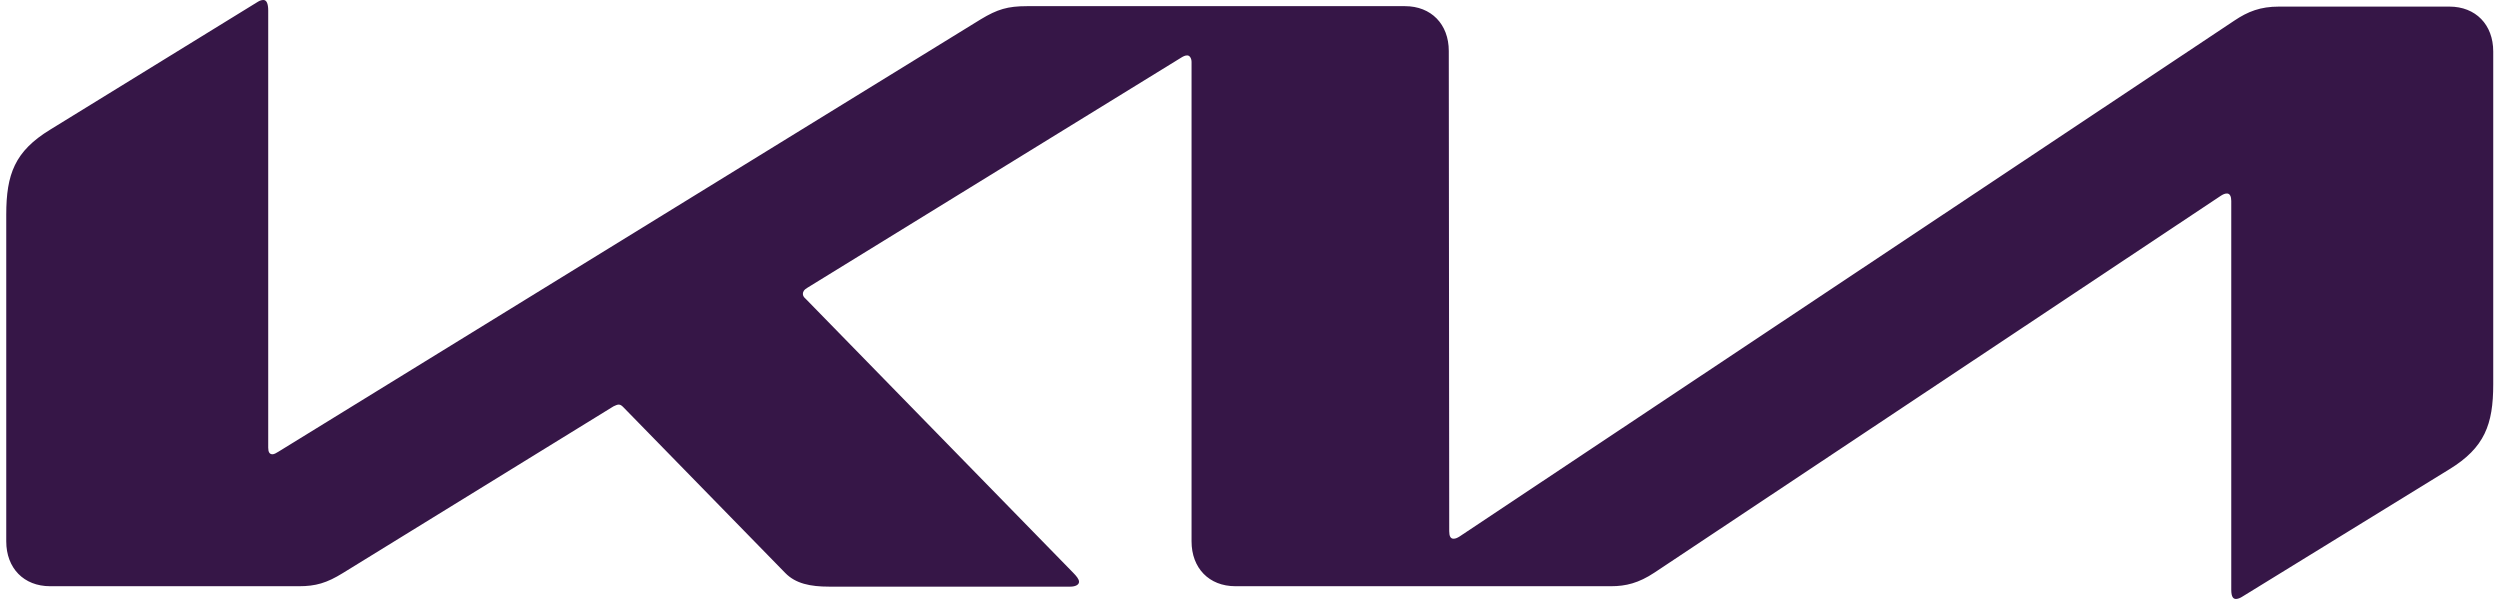 <svg width="192" height="46" viewBox="0 0 192 46" fill="none" xmlns="http://www.w3.org/2000/svg">
<path d="M111.3 40.799C111.3 41.17 111.399 41.373 111.63 41.373C111.795 41.373 111.927 41.305 112.092 41.204L171.592 1.587C172.647 0.878 173.604 0.507 175.022 0.507H188.116C190.128 0.507 191.48 1.891 191.48 3.952V29.518C191.48 32.592 190.82 34.382 188.116 36.037L172.251 45.797C172.053 45.932 171.856 46 171.724 46C171.526 46 171.361 45.865 171.361 45.291V15.435C171.361 15.097 171.262 14.861 171.031 14.861C170.866 14.861 170.734 14.928 170.569 15.029L127.066 43.974C125.845 44.784 124.856 45.021 123.735 45.021H94.875C92.863 45.021 91.511 43.636 91.511 41.576V4.762C91.511 4.492 91.379 4.256 91.181 4.256C91.016 4.256 90.884 4.323 90.719 4.424L62.025 22.088C61.728 22.257 61.662 22.426 61.662 22.561C61.662 22.696 61.695 22.797 61.926 23L82.408 43.974C82.672 44.244 82.87 44.48 82.87 44.683C82.87 44.919 82.573 45.054 82.21 45.054H63.674C62.223 45.054 61.101 44.818 60.31 44.007L47.875 31.275C47.743 31.14 47.645 31.072 47.513 31.072C47.414 31.072 47.249 31.14 47.117 31.207L26.338 44.007C25.085 44.784 24.227 45.021 22.974 45.021H3.844C1.832 45.021 0.48 43.636 0.48 41.576V16.482C0.48 13.374 1.14 11.618 3.844 9.963L19.808 0.135C19.973 0.034 20.104 0 20.236 0C20.467 0 20.599 0.27 20.599 0.811V34.382C20.599 34.719 20.698 34.888 20.929 34.888C21.061 34.888 21.226 34.787 21.391 34.686L75.317 1.486C76.603 0.709 77.394 0.473 78.879 0.473H107.903C109.915 0.473 111.267 1.858 111.267 3.918L111.3 40.799Z" fill="#361647"/>
</svg>
